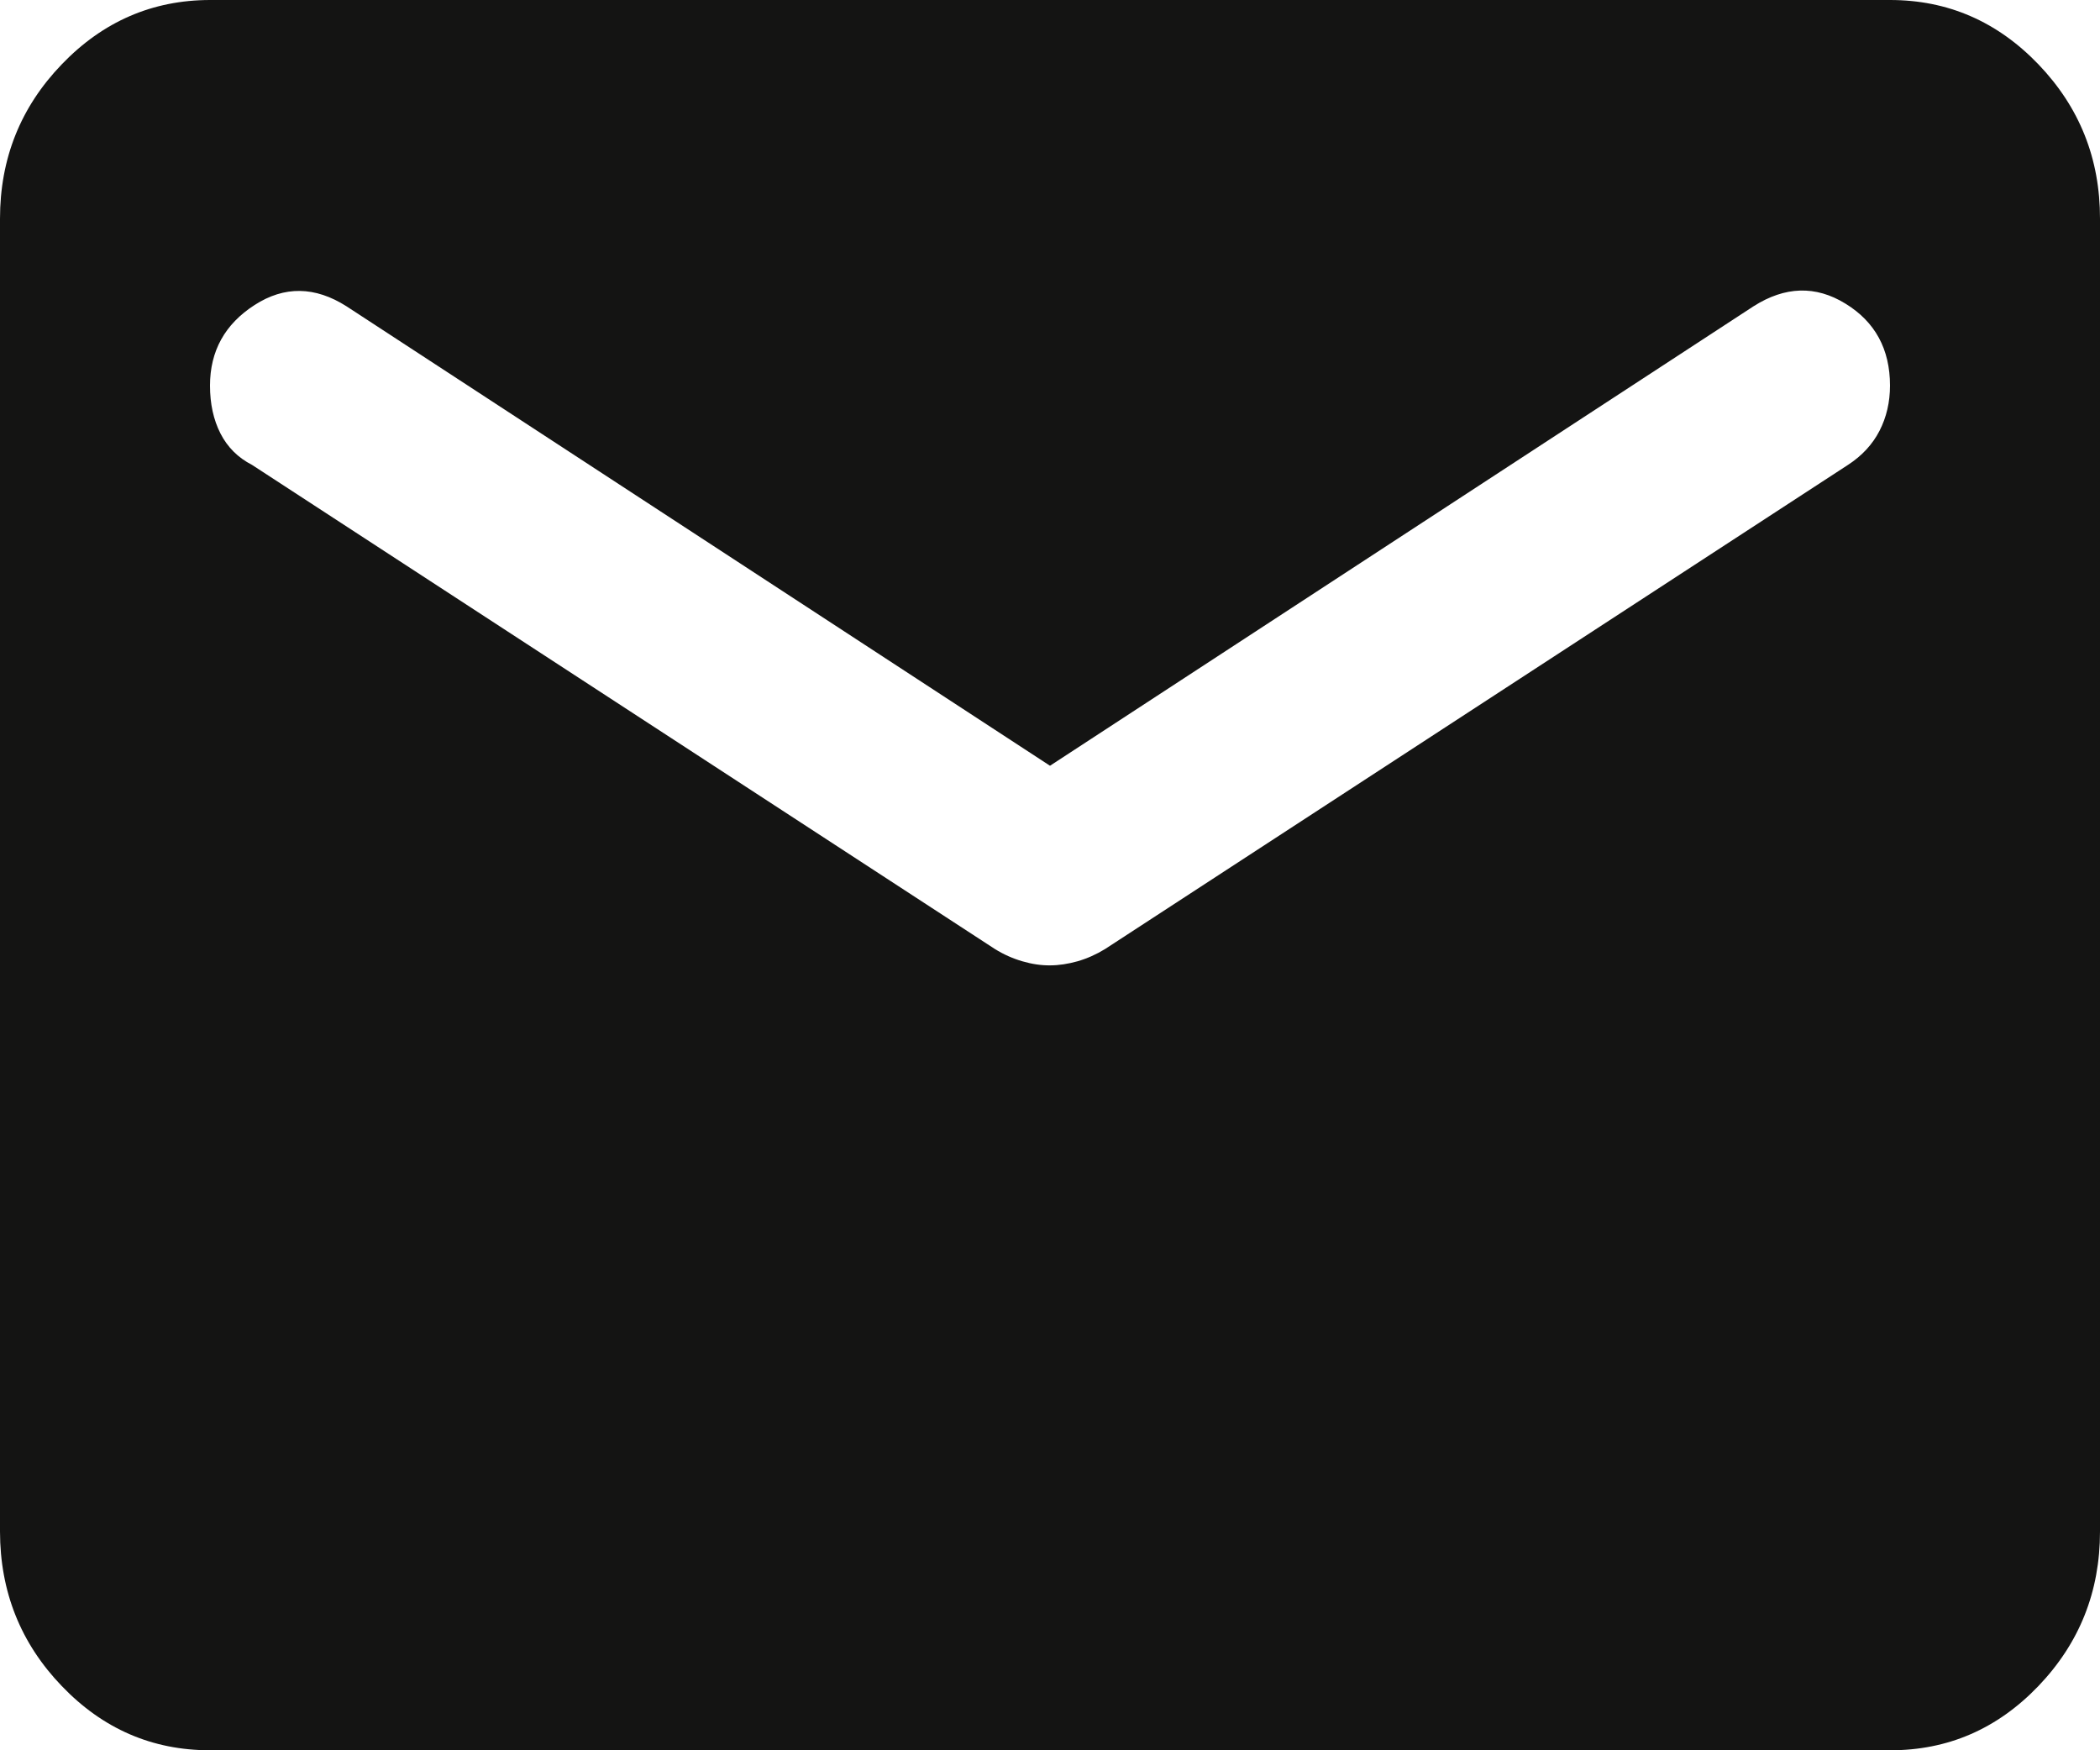 <svg xmlns="http://www.w3.org/2000/svg" width="24" height="20" viewBox="0 0 24 20" fill="none"><path d="M2.4 20C1.74 20 1.175 19.755 0.706 19.266C0.236 18.777 0.001 18.188 0 17.5V2.5C0 1.812 0.235 1.224 0.706 0.735C1.176 0.246 1.741 0.001 2.4 0H21.6C22.26 0 22.825 0.245 23.296 0.735C23.766 1.225 24.001 1.813 24 2.5V17.5C24 18.188 23.765 18.776 23.296 19.266C22.826 19.756 22.261 20.001 21.6 20H2.4ZM12 11.031C12.1 11.031 12.205 11.015 12.316 10.984C12.426 10.952 12.531 10.905 12.63 10.844L21.12 5.312C21.28 5.208 21.4 5.078 21.48 4.923C21.56 4.767 21.6 4.595 21.6 4.406C21.6 3.99 21.43 3.677 21.09 3.469C20.75 3.26 20.4 3.271 20.04 3.5L12 8.75L3.96 3.5C3.6 3.271 3.25 3.266 2.91 3.485C2.57 3.704 2.4 4.011 2.4 4.406C2.4 4.615 2.44 4.797 2.52 4.954C2.6 5.11 2.72 5.23 2.88 5.312L11.37 10.844C11.47 10.906 11.575 10.953 11.686 10.985C11.796 11.017 11.901 11.032 12 11.031Z" fill="#141413"></path></svg>